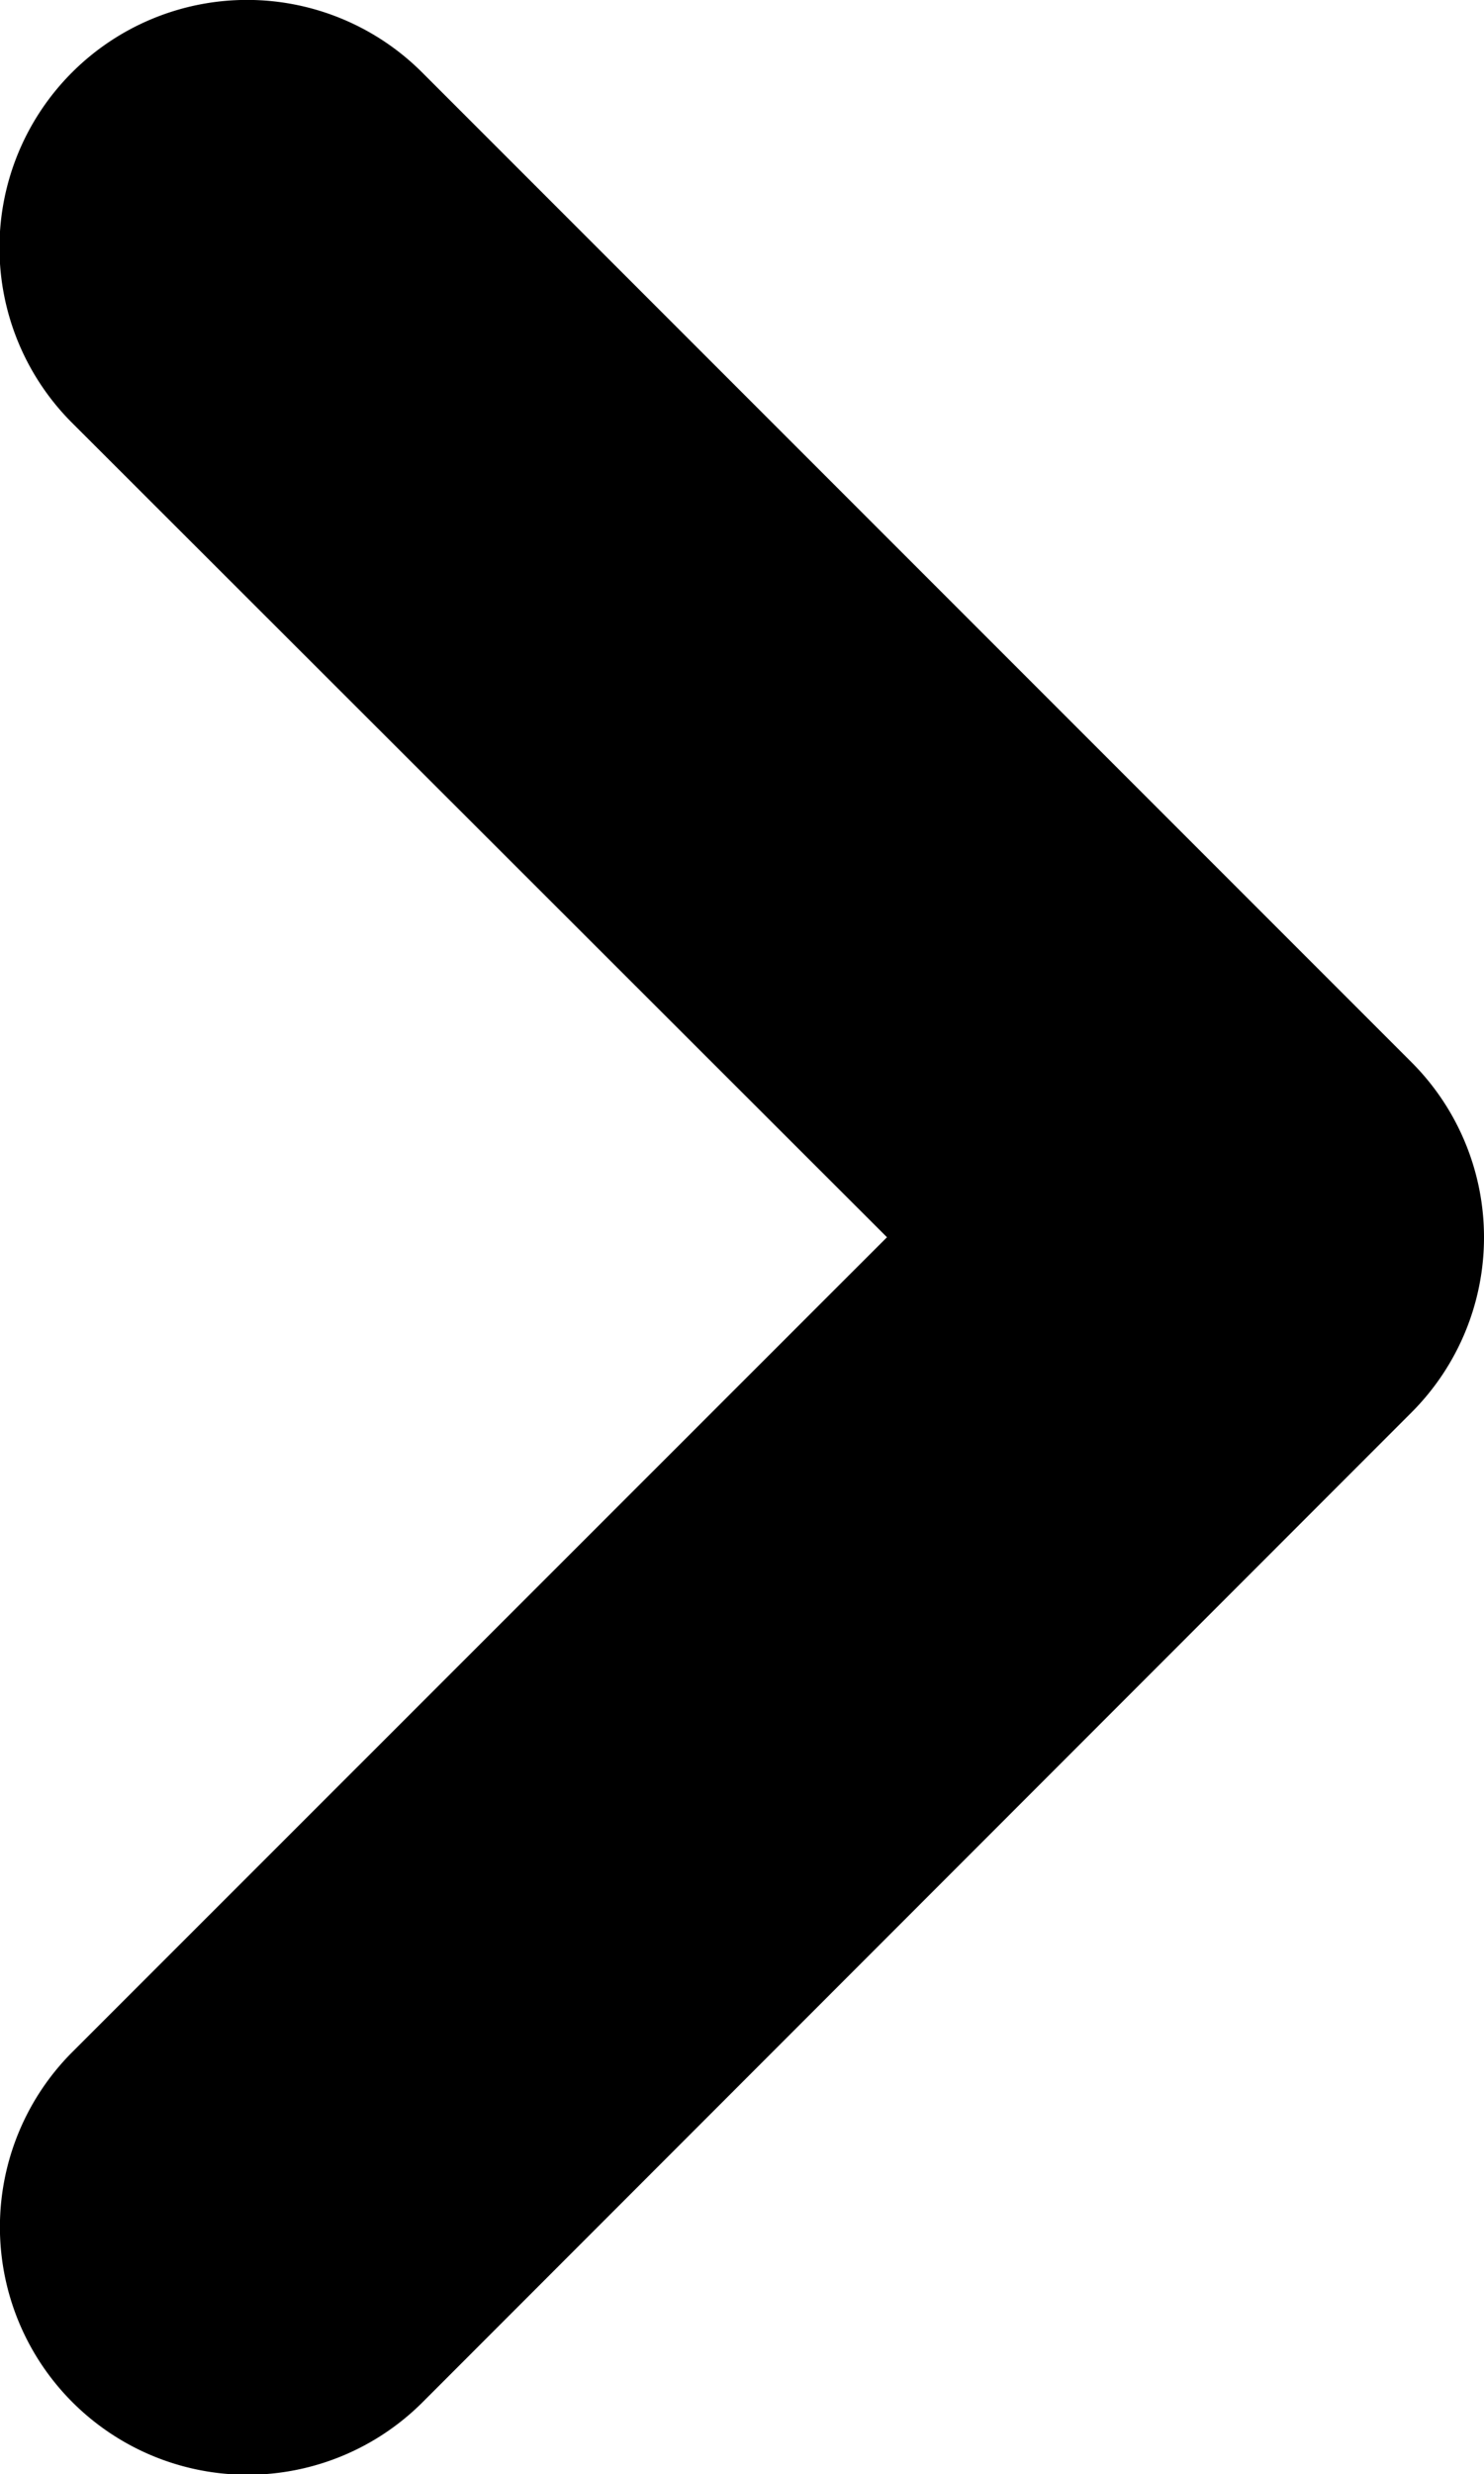 <svg xmlns="http://www.w3.org/2000/svg" id="noun_right_3283700" width="6.781" height="11.301" viewBox="0 0 6.781 11.301">
    <g id="Group_66" data-name="Group 66">
        <path id="Path_81" fill-rule="evenodd" d="M6.45 4.852L1.929.331a1.13 1.13 0 0 0-1.6 1.6l3.724 3.72L.331 9.372a1.13 1.13 0 0 0 1.6 1.6l4.52-4.522a1.131 1.131 0 0 0-.001-1.598z" data-name="Path 81"/>
    </g>
</svg>

